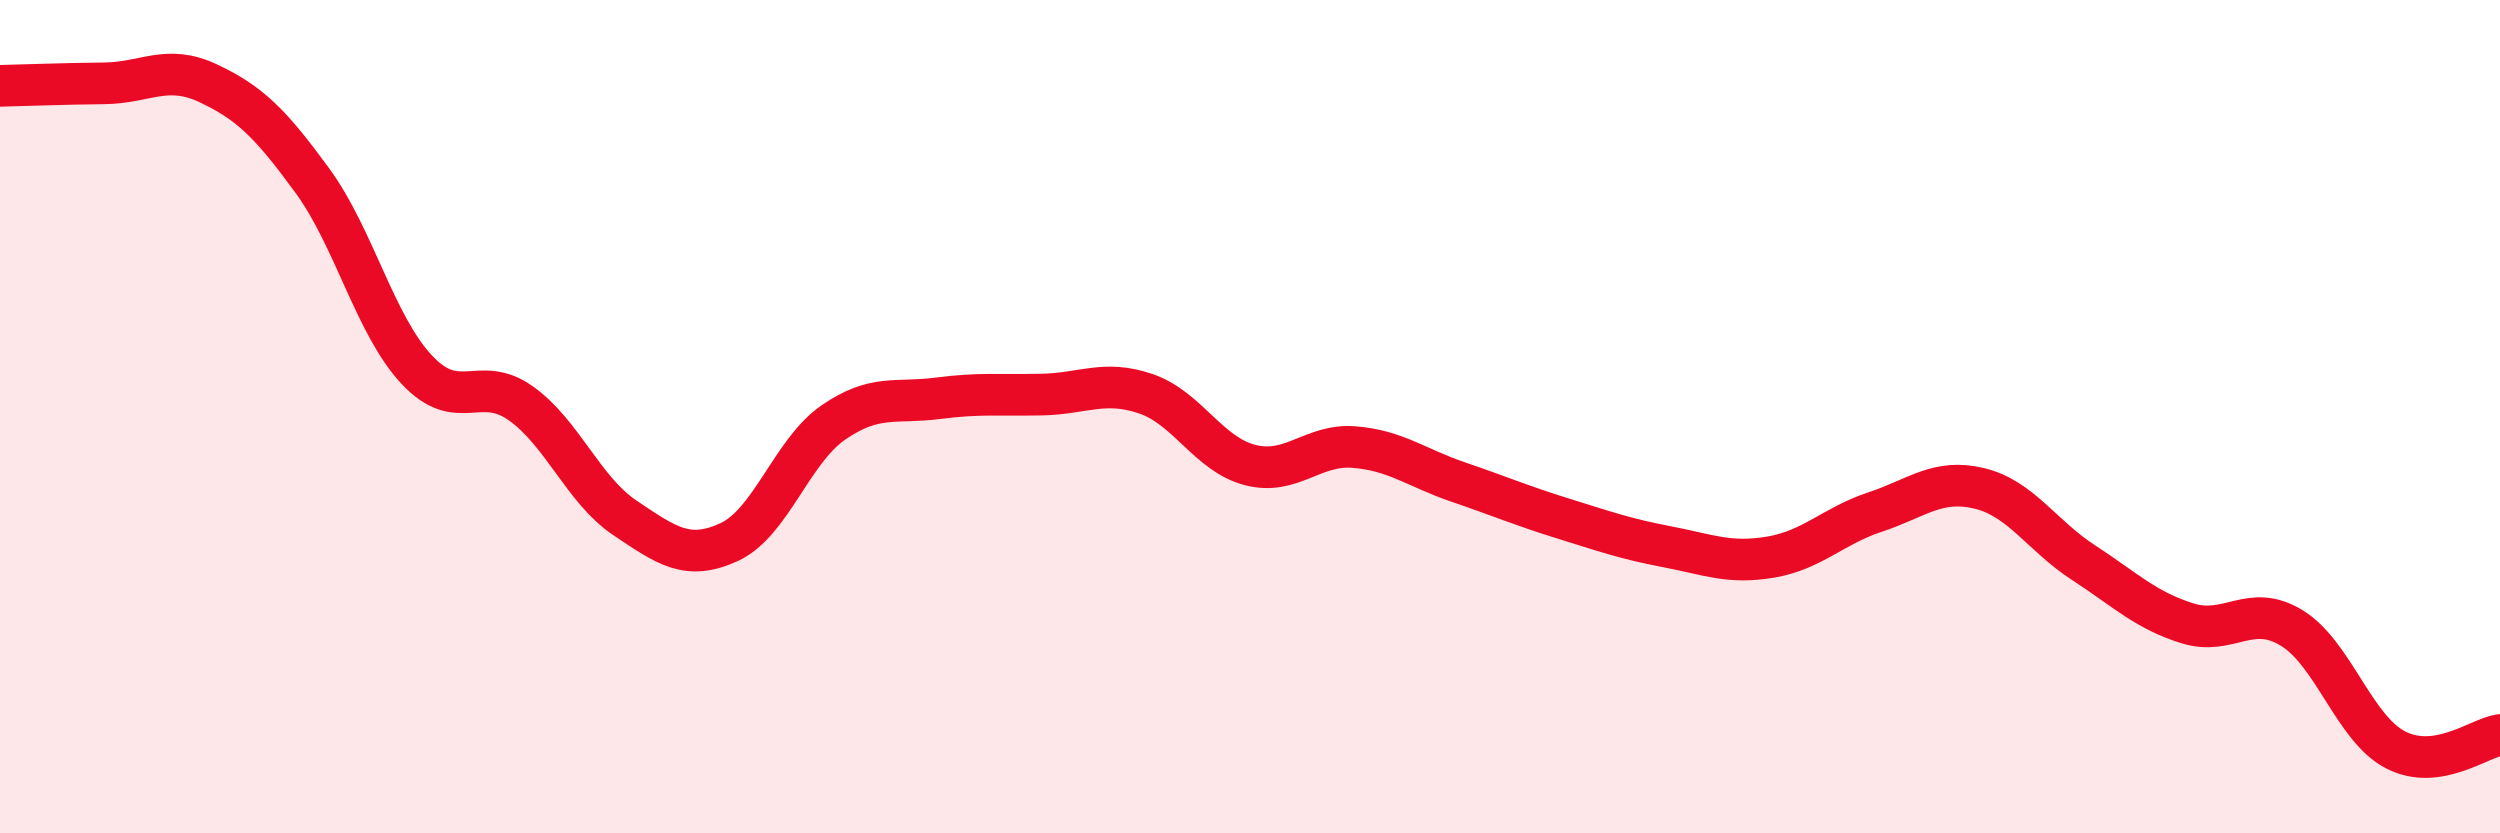 
    <svg width="60" height="20" viewBox="0 0 60 20" xmlns="http://www.w3.org/2000/svg">
      <path
        d="M 0,2.06 C 0.5,2.05 1.5,2.01 2.5,2 C 3.5,1.99 4,1.53 5,2 C 6,2.47 6.5,2.97 7.5,4.34 C 8.5,5.71 9,7.8 10,8.87 C 11,9.94 11.5,8.97 12.5,9.68 C 13.5,10.39 14,11.76 15,12.43 C 16,13.1 16.5,13.47 17.5,13.01 C 18.5,12.55 19,10.83 20,10.14 C 21,9.45 21.5,9.69 22.5,9.56 C 23.5,9.43 24,9.49 25,9.47 C 26,9.45 26.5,9.11 27.5,9.45 C 28.5,9.79 29,10.9 30,11.16 C 31,11.42 31.5,10.65 32.5,10.73 C 33.5,10.81 34,11.23 35,11.57 C 36,11.91 36.5,12.13 37.5,12.44 C 38.5,12.75 39,12.93 40,13.12 C 41,13.31 41.5,13.54 42.5,13.37 C 43.5,13.2 44,12.62 45,12.29 C 46,11.96 46.5,11.48 47.5,11.72 C 48.5,11.96 49,12.85 50,13.5 C 51,14.15 51.5,14.65 52.5,14.96 C 53.5,15.27 54,14.46 55,15.07 C 56,15.68 56.5,17.49 57.5,18 C 58.5,18.51 59.5,17.71 60,17.64L60 20L0 20Z"
        fill="#EB0A25"
        opacity="0.1"
        stroke-linecap="round"
        stroke-linejoin="round"
      />
      <path
        d="M 0,2.06 C 0.5,2.05 1.5,2.01 2.5,2 C 3.5,1.99 4,1.53 5,2 C 6,2.47 6.5,2.97 7.5,4.34 C 8.5,5.71 9,7.8 10,8.87 C 11,9.94 11.5,8.97 12.5,9.68 C 13.5,10.39 14,11.76 15,12.43 C 16,13.1 16.5,13.47 17.5,13.01 C 18.5,12.55 19,10.83 20,10.14 C 21,9.45 21.5,9.69 22.5,9.56 C 23.5,9.43 24,9.49 25,9.47 C 26,9.45 26.5,9.11 27.5,9.45 C 28.5,9.79 29,10.9 30,11.16 C 31,11.42 31.5,10.65 32.5,10.73 C 33.5,10.81 34,11.23 35,11.57 C 36,11.91 36.5,12.13 37.5,12.44 C 38.5,12.75 39,12.93 40,13.12 C 41,13.31 41.5,13.54 42.5,13.37 C 43.5,13.2 44,12.62 45,12.29 C 46,11.96 46.5,11.48 47.5,11.72 C 48.5,11.96 49,12.85 50,13.5 C 51,14.15 51.5,14.65 52.5,14.96 C 53.5,15.27 54,14.46 55,15.07 C 56,15.68 56.5,17.49 57.5,18 C 58.5,18.51 59.5,17.71 60,17.64"
        stroke="#EB0A25"
        stroke-width="1"
        fill="none"
        stroke-linecap="round"
        stroke-linejoin="round"
      />
    </svg>
  